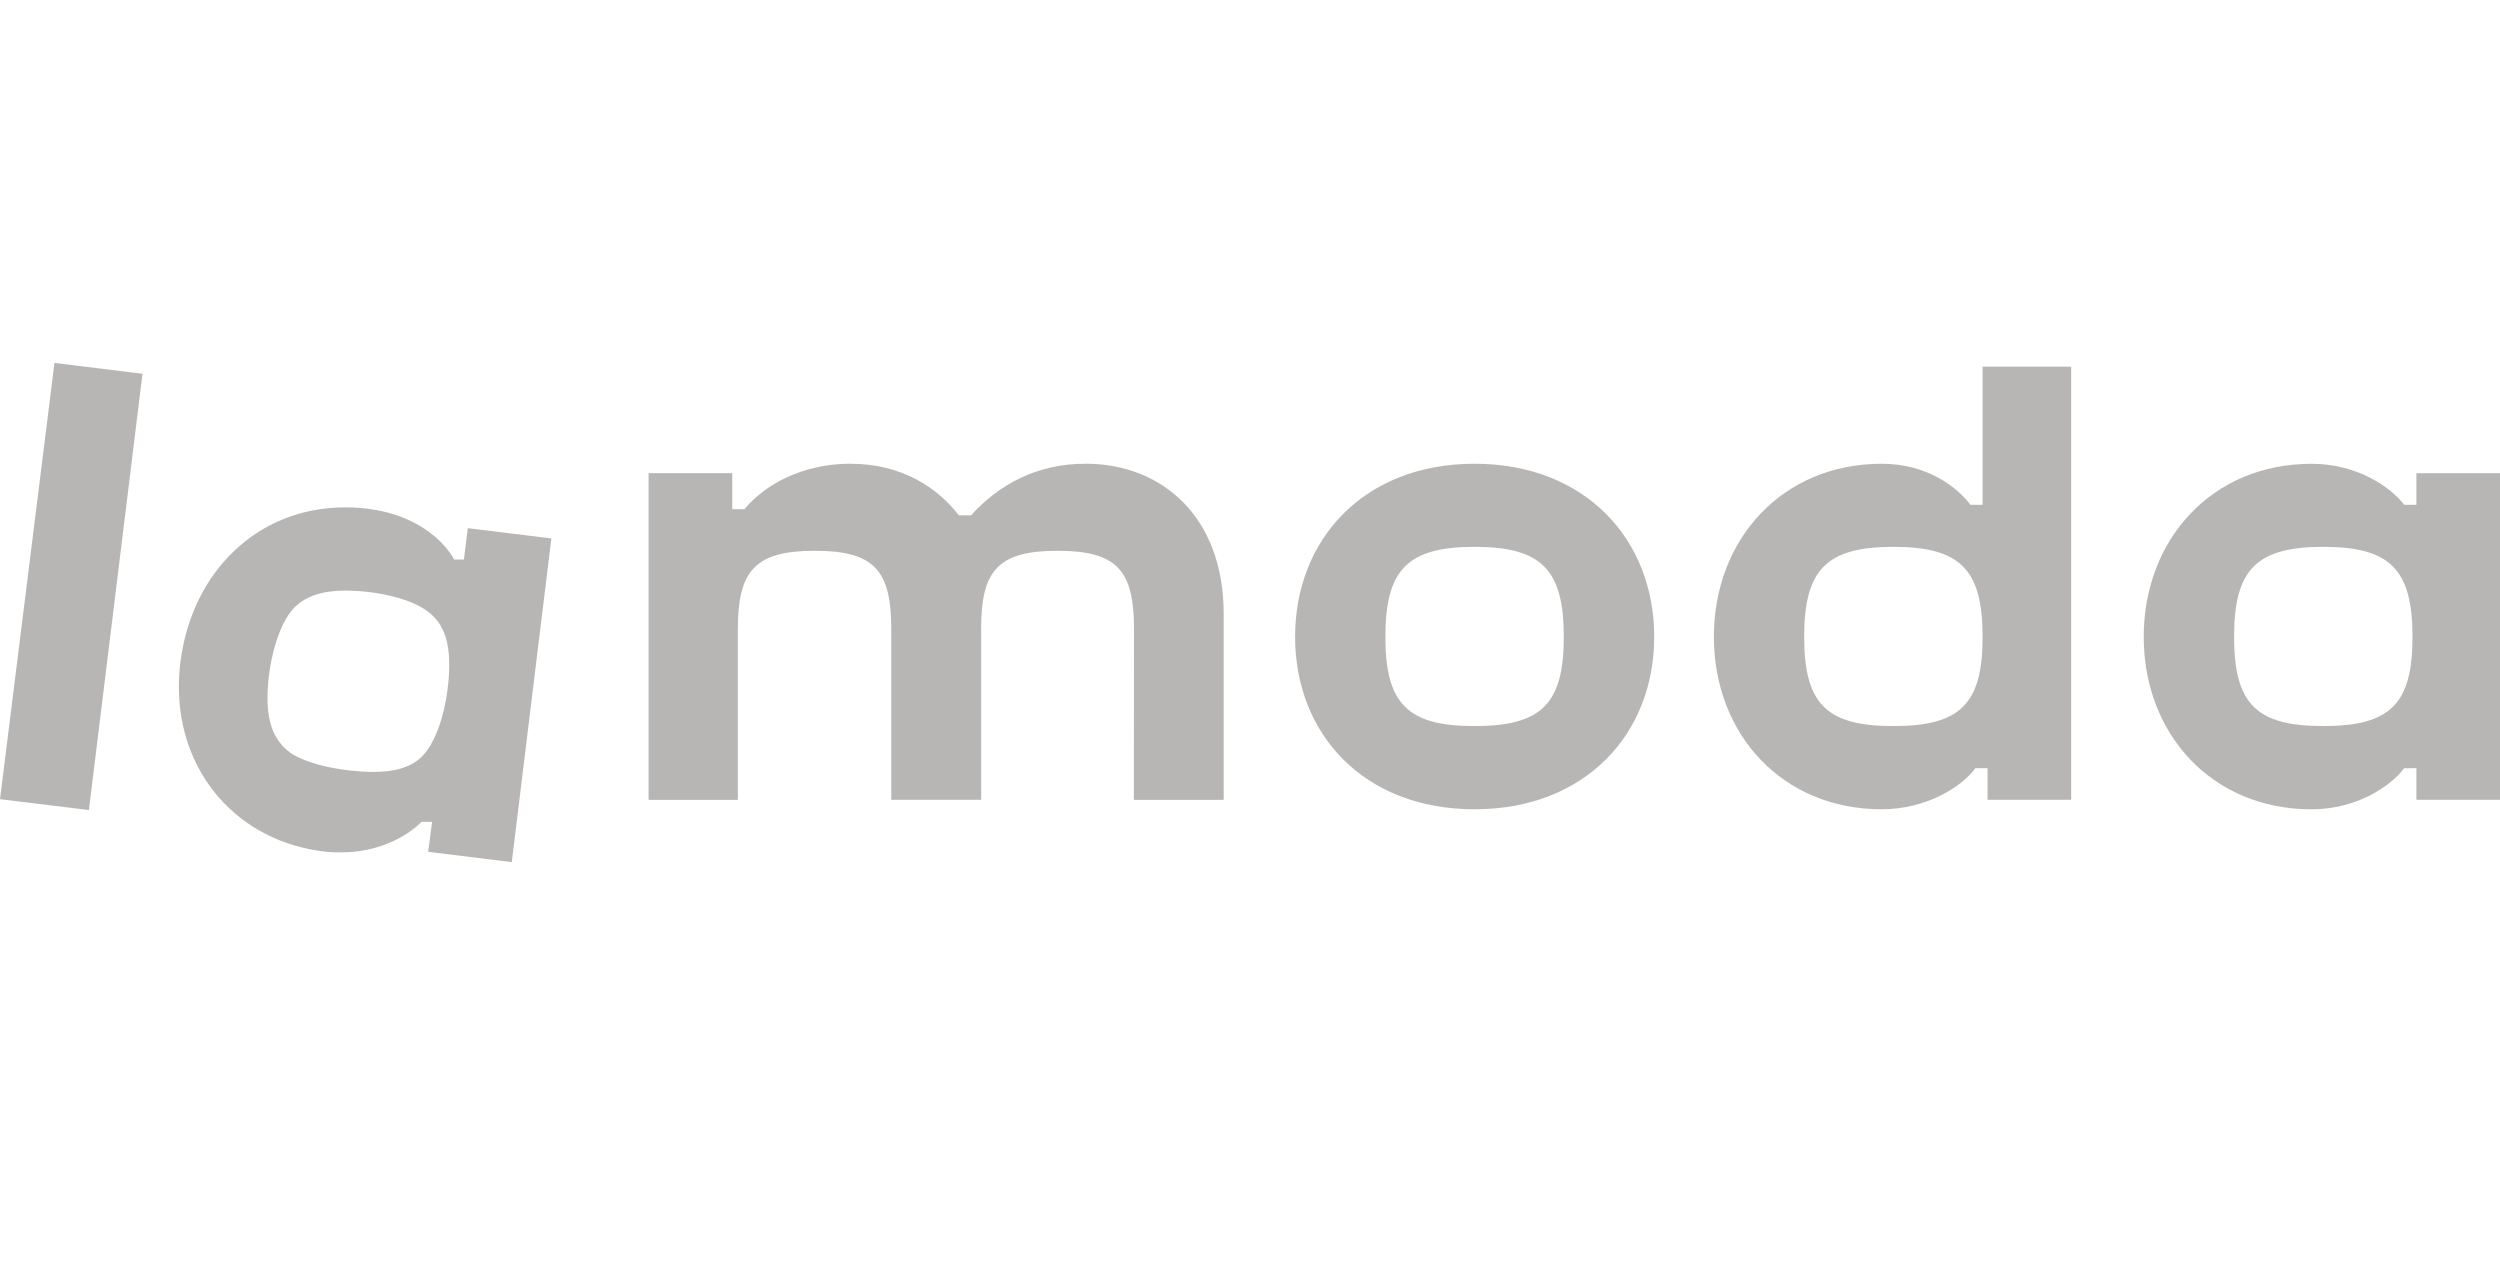 <svg width="80" height="41" viewBox="0 0 80 41" fill="none" xmlns="http://www.w3.org/2000/svg">
<path d="M36.283 25.595H39.158V19.648C39.158 16.507 37.154 14.839 34.742 14.839C33.147 14.839 31.941 15.531 31.073 16.49H30.683C30.027 15.637 28.893 14.839 27.209 14.839C25.681 14.839 24.461 15.513 23.822 16.294H23.432V15.141H20.755V25.595H23.611V20.128C23.611 18.263 24.162 17.625 26.075 17.625C27.989 17.625 28.52 18.263 28.52 20.128V25.594H31.396V20.128C31.396 18.263 31.927 17.625 33.842 17.625C35.758 17.625 36.288 18.263 36.288 20.128L36.284 25.594L36.283 25.595ZM9.304 24.098C8.791 23.726 8.56 23.176 8.56 22.342C8.56 21.295 8.88 20.004 9.411 19.449C9.784 19.076 10.315 18.899 11.042 18.899C12.071 18.899 13.329 19.169 13.861 19.715C14.216 20.07 14.376 20.567 14.376 21.259C14.376 22.253 14.092 23.655 13.47 24.24C13.116 24.56 12.638 24.701 11.965 24.701C11.044 24.701 9.888 24.487 9.304 24.098ZM13.827 26.299L13.701 27.258L16.377 27.588L17.644 17.23L14.97 16.901L14.845 17.905H14.536C14.136 17.196 13.063 16.236 11.042 16.236C8.224 16.236 6.15 18.313 5.777 21.152C5.742 21.429 5.724 21.708 5.724 21.987C5.724 24.701 7.568 26.939 10.439 27.258C10.599 27.273 10.758 27.278 10.918 27.276C12.124 27.276 13.028 26.762 13.489 26.3H13.826L13.827 26.299ZM74.345 23.234C72.2 23.234 71.491 22.524 71.491 20.377C71.491 18.229 72.201 17.499 74.345 17.499C76.49 17.499 77.2 18.226 77.2 20.377C77.2 22.527 76.49 23.234 74.345 23.234ZM60.589 23.234C58.443 23.234 57.734 22.524 57.734 20.377C57.734 18.229 58.443 17.499 60.588 17.499C62.733 17.499 63.443 18.226 63.443 20.377C63.443 22.527 62.733 23.234 60.588 23.234H60.589ZM47.185 23.234C45.041 23.234 44.332 22.524 44.332 20.377C44.332 18.229 45.041 17.499 47.185 17.499C49.329 17.499 50.041 18.226 50.041 20.377C50.041 22.527 49.33 23.234 47.185 23.234ZM1.743 11.614L0 25.574L2.845 25.921L4.56 11.96L1.743 11.614ZM77.324 24.583V25.594H80V15.142H77.324V16.154H76.933C76.507 15.586 75.427 14.841 73.969 14.841C70.778 14.841 68.599 17.269 68.599 20.378C68.599 23.487 70.779 25.898 73.969 25.898C75.424 25.898 76.504 25.153 76.933 24.584L77.324 24.583ZM47.185 14.84C43.64 14.84 41.443 17.268 41.443 20.377C41.443 23.486 43.64 25.897 47.185 25.897C50.731 25.897 52.935 23.483 52.935 20.377C52.935 17.271 50.736 14.84 47.185 14.84ZM63.602 24.583V25.594H66.278V11.734H63.443V16.153H63.053C62.628 15.585 61.669 14.84 60.217 14.84C57.025 14.84 54.844 17.268 54.844 20.377C54.844 23.486 57.025 25.897 60.217 25.897C61.669 25.897 62.804 25.152 63.212 24.583H63.602Z" fill="#110B09" fill-opacity="0.3"/>
</svg>
